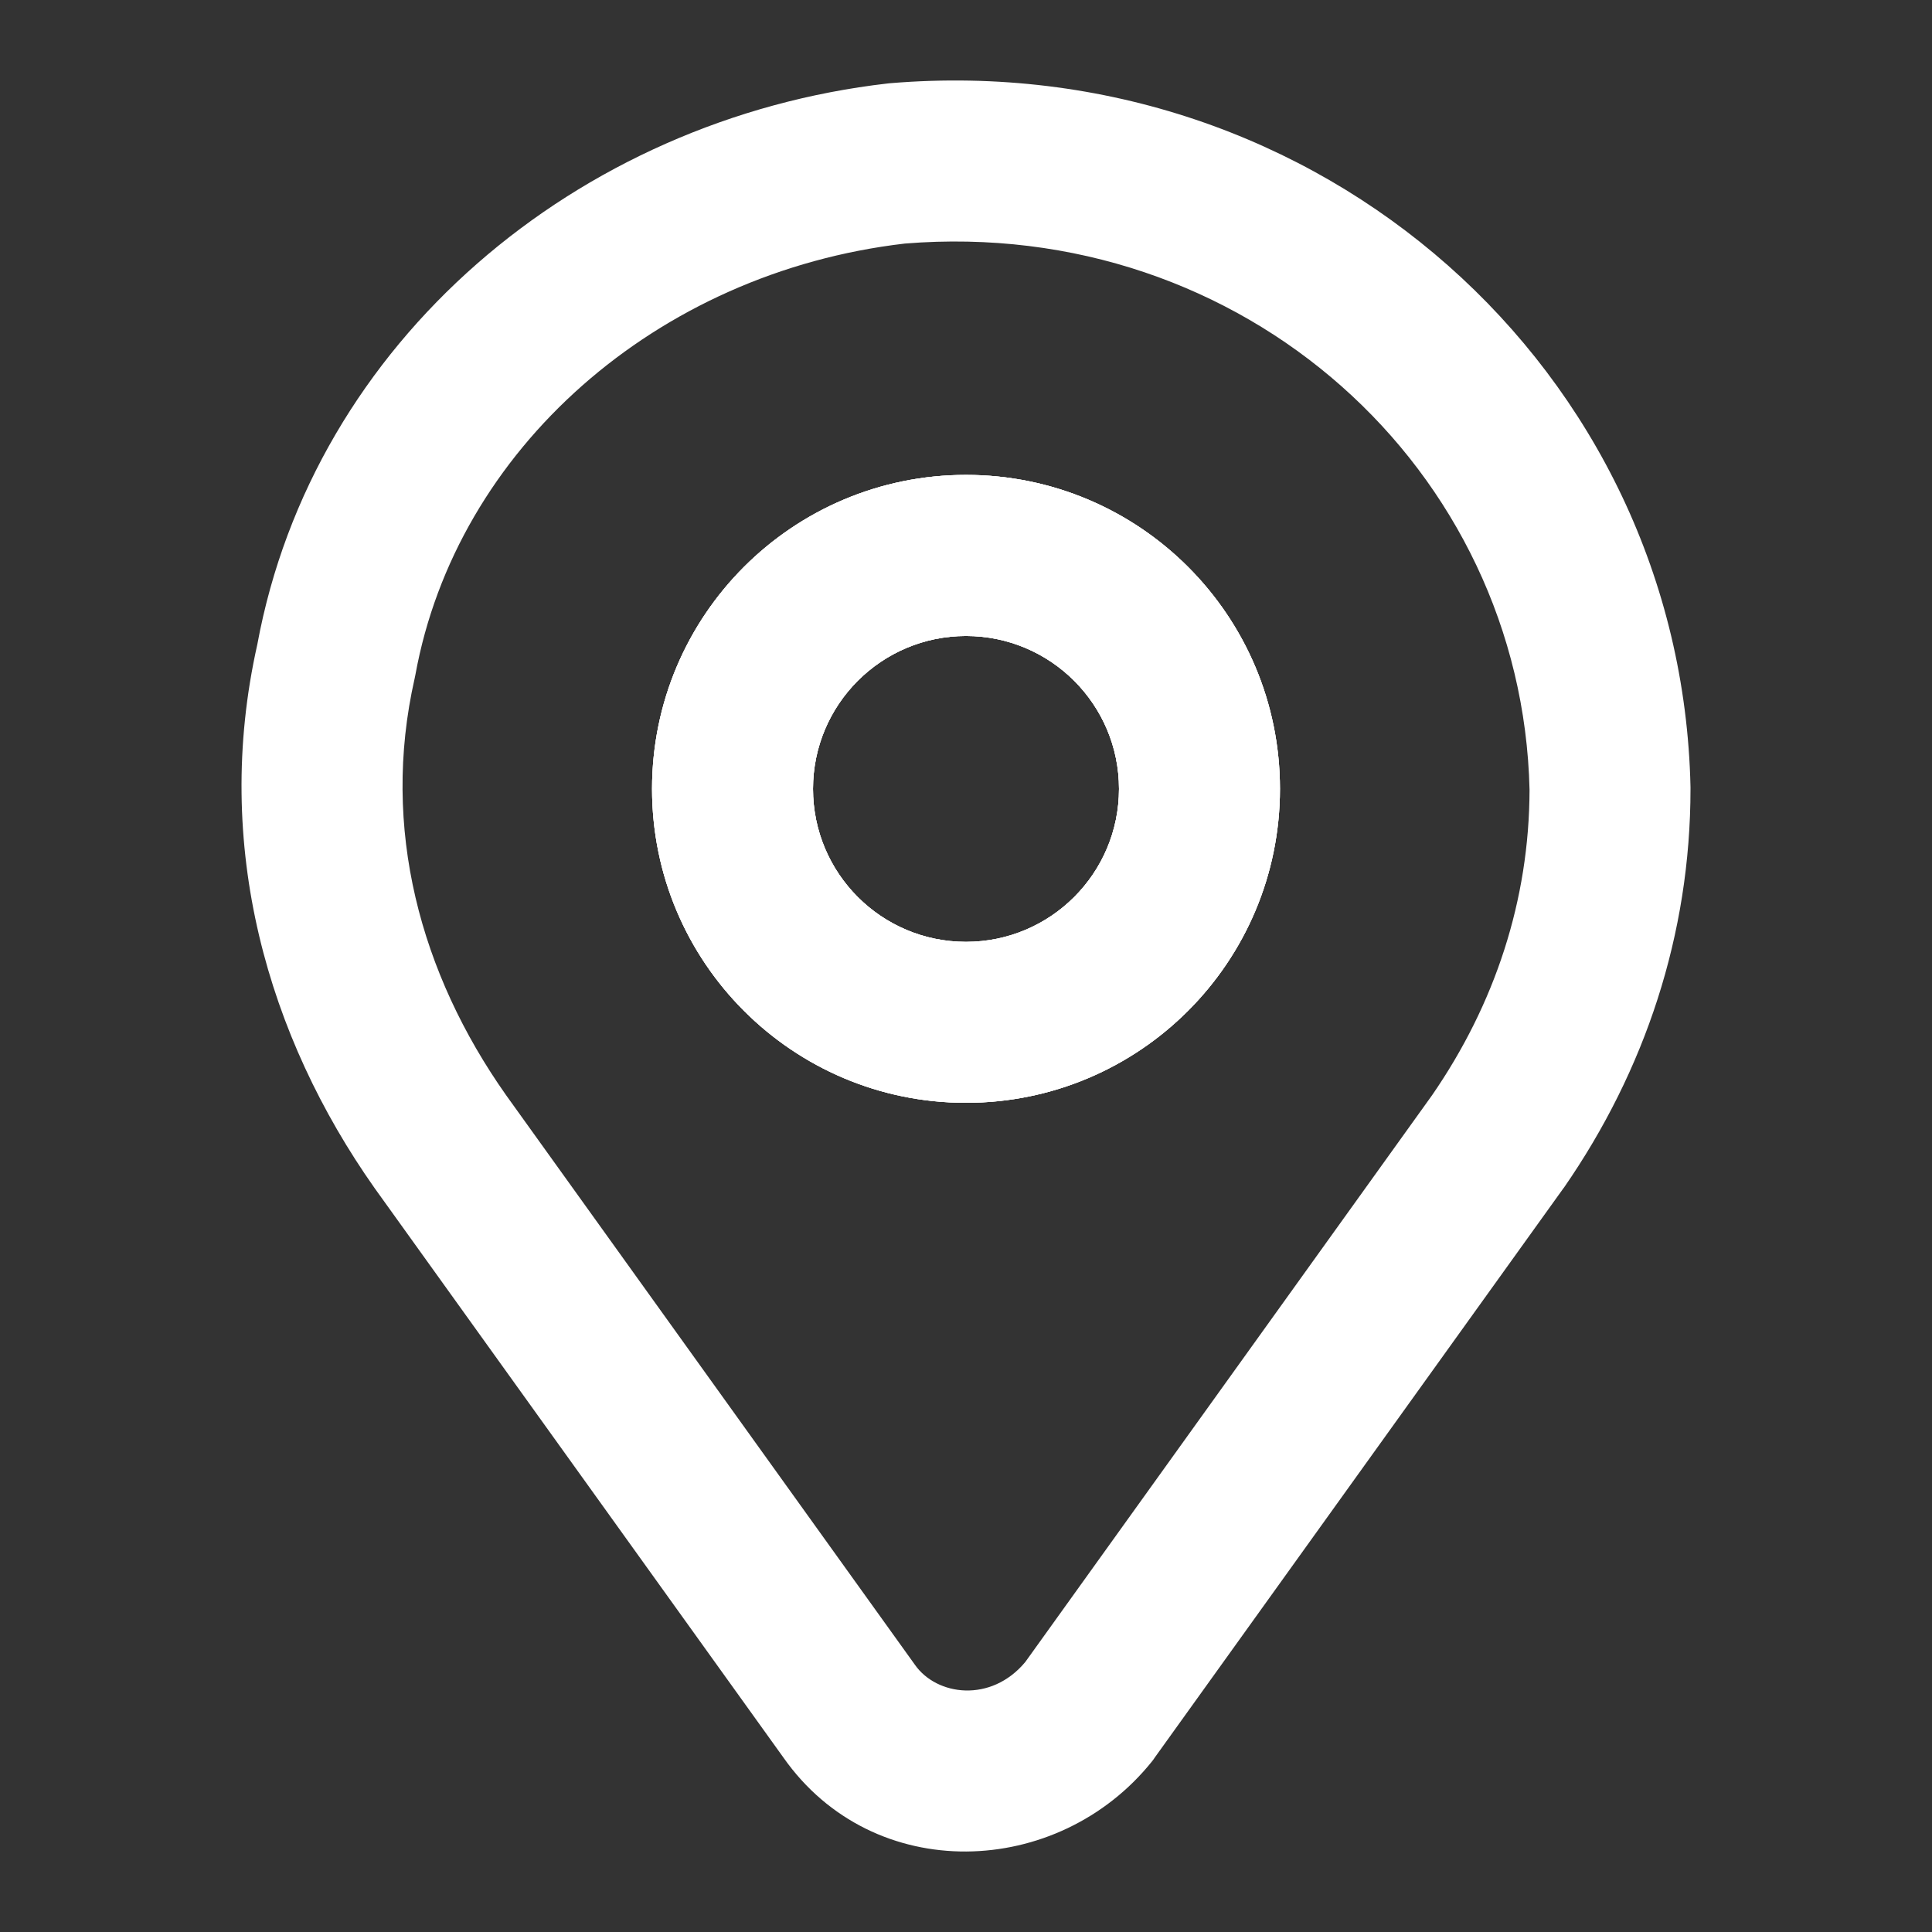 <svg width="16" height="16" viewBox="0 0 16 16" fill="none" xmlns="http://www.w3.org/2000/svg">
<rect x="0" y="0" width="16" height="16" fill="#333333" stroke="none"/>
<path fill-rule="evenodd" clip-rule="evenodd" d="M7.373 0.689C10.929 0.393 13.925 3.068 14 6.518L14 6.533C14 7.739 13.623 8.866 12.953 9.834L12.946 9.843L9.562 14.557C9.556 14.567 9.549 14.576 9.542 14.585C8.764 15.558 7.234 15.618 6.487 14.554L3.102 9.839C2.22 8.588 1.756 7.008 2.131 5.337C2.593 2.831 4.778 0.986 7.353 0.691C7.36 0.69 7.366 0.69 7.373 0.689ZM7.494 2.017C5.434 2.257 3.779 3.724 3.44 5.589C3.438 5.599 3.436 5.608 3.434 5.618C3.152 6.862 3.483 8.065 4.19 9.068L7.577 13.787C7.757 14.044 8.207 14.105 8.491 13.764L11.86 9.07C12.381 8.315 12.665 7.454 12.667 6.54C12.605 3.888 10.3 1.789 7.494 2.017Z" fill="white"/>
<path fill-rule="evenodd" clip-rule="evenodd" d="M8 5.267C7.3 5.267 6.733 5.834 6.733 6.533C6.733 7.233 7.3 7.8 8 7.8C8.699 7.8 9.267 7.233 9.267 6.533C9.267 5.834 8.699 5.267 8 5.267ZM5.4 6.533C5.4 5.097 6.564 3.933 8 3.933C9.436 3.933 10.6 5.097 10.6 6.533C10.6 7.969 9.436 9.133 8 9.133C6.564 9.133 5.4 7.969 5.4 6.533Z" fill="white"/>
<path fill-rule="evenodd" clip-rule="evenodd" d="M8 5.267C7.3 5.267 6.733 5.834 6.733 6.533C6.733 7.233 7.3 7.8 8 7.8C8.699 7.8 9.267 7.233 9.267 6.533C9.267 5.834 8.699 5.267 8 5.267ZM5.4 6.533C5.4 5.097 6.564 3.933 8 3.933C9.436 3.933 10.6 5.097 10.6 6.533C10.6 7.969 9.436 9.133 8 9.133C6.564 9.133 5.4 7.969 5.4 6.533Z" fill="white"/>
<path fill-rule="evenodd" clip-rule="evenodd" d="M8 5.267C7.3 5.267 6.733 5.834 6.733 6.533C6.733 7.233 7.3 7.8 8 7.8C8.699 7.8 9.267 7.233 9.267 6.533C9.267 5.834 8.699 5.267 8 5.267ZM5.4 6.533C5.4 5.097 6.564 3.933 8 3.933C9.436 3.933 10.6 5.097 10.6 6.533C10.6 7.969 9.436 9.133 8 9.133C6.564 9.133 5.4 7.969 5.4 6.533Z" fill="white"/>
</svg>
